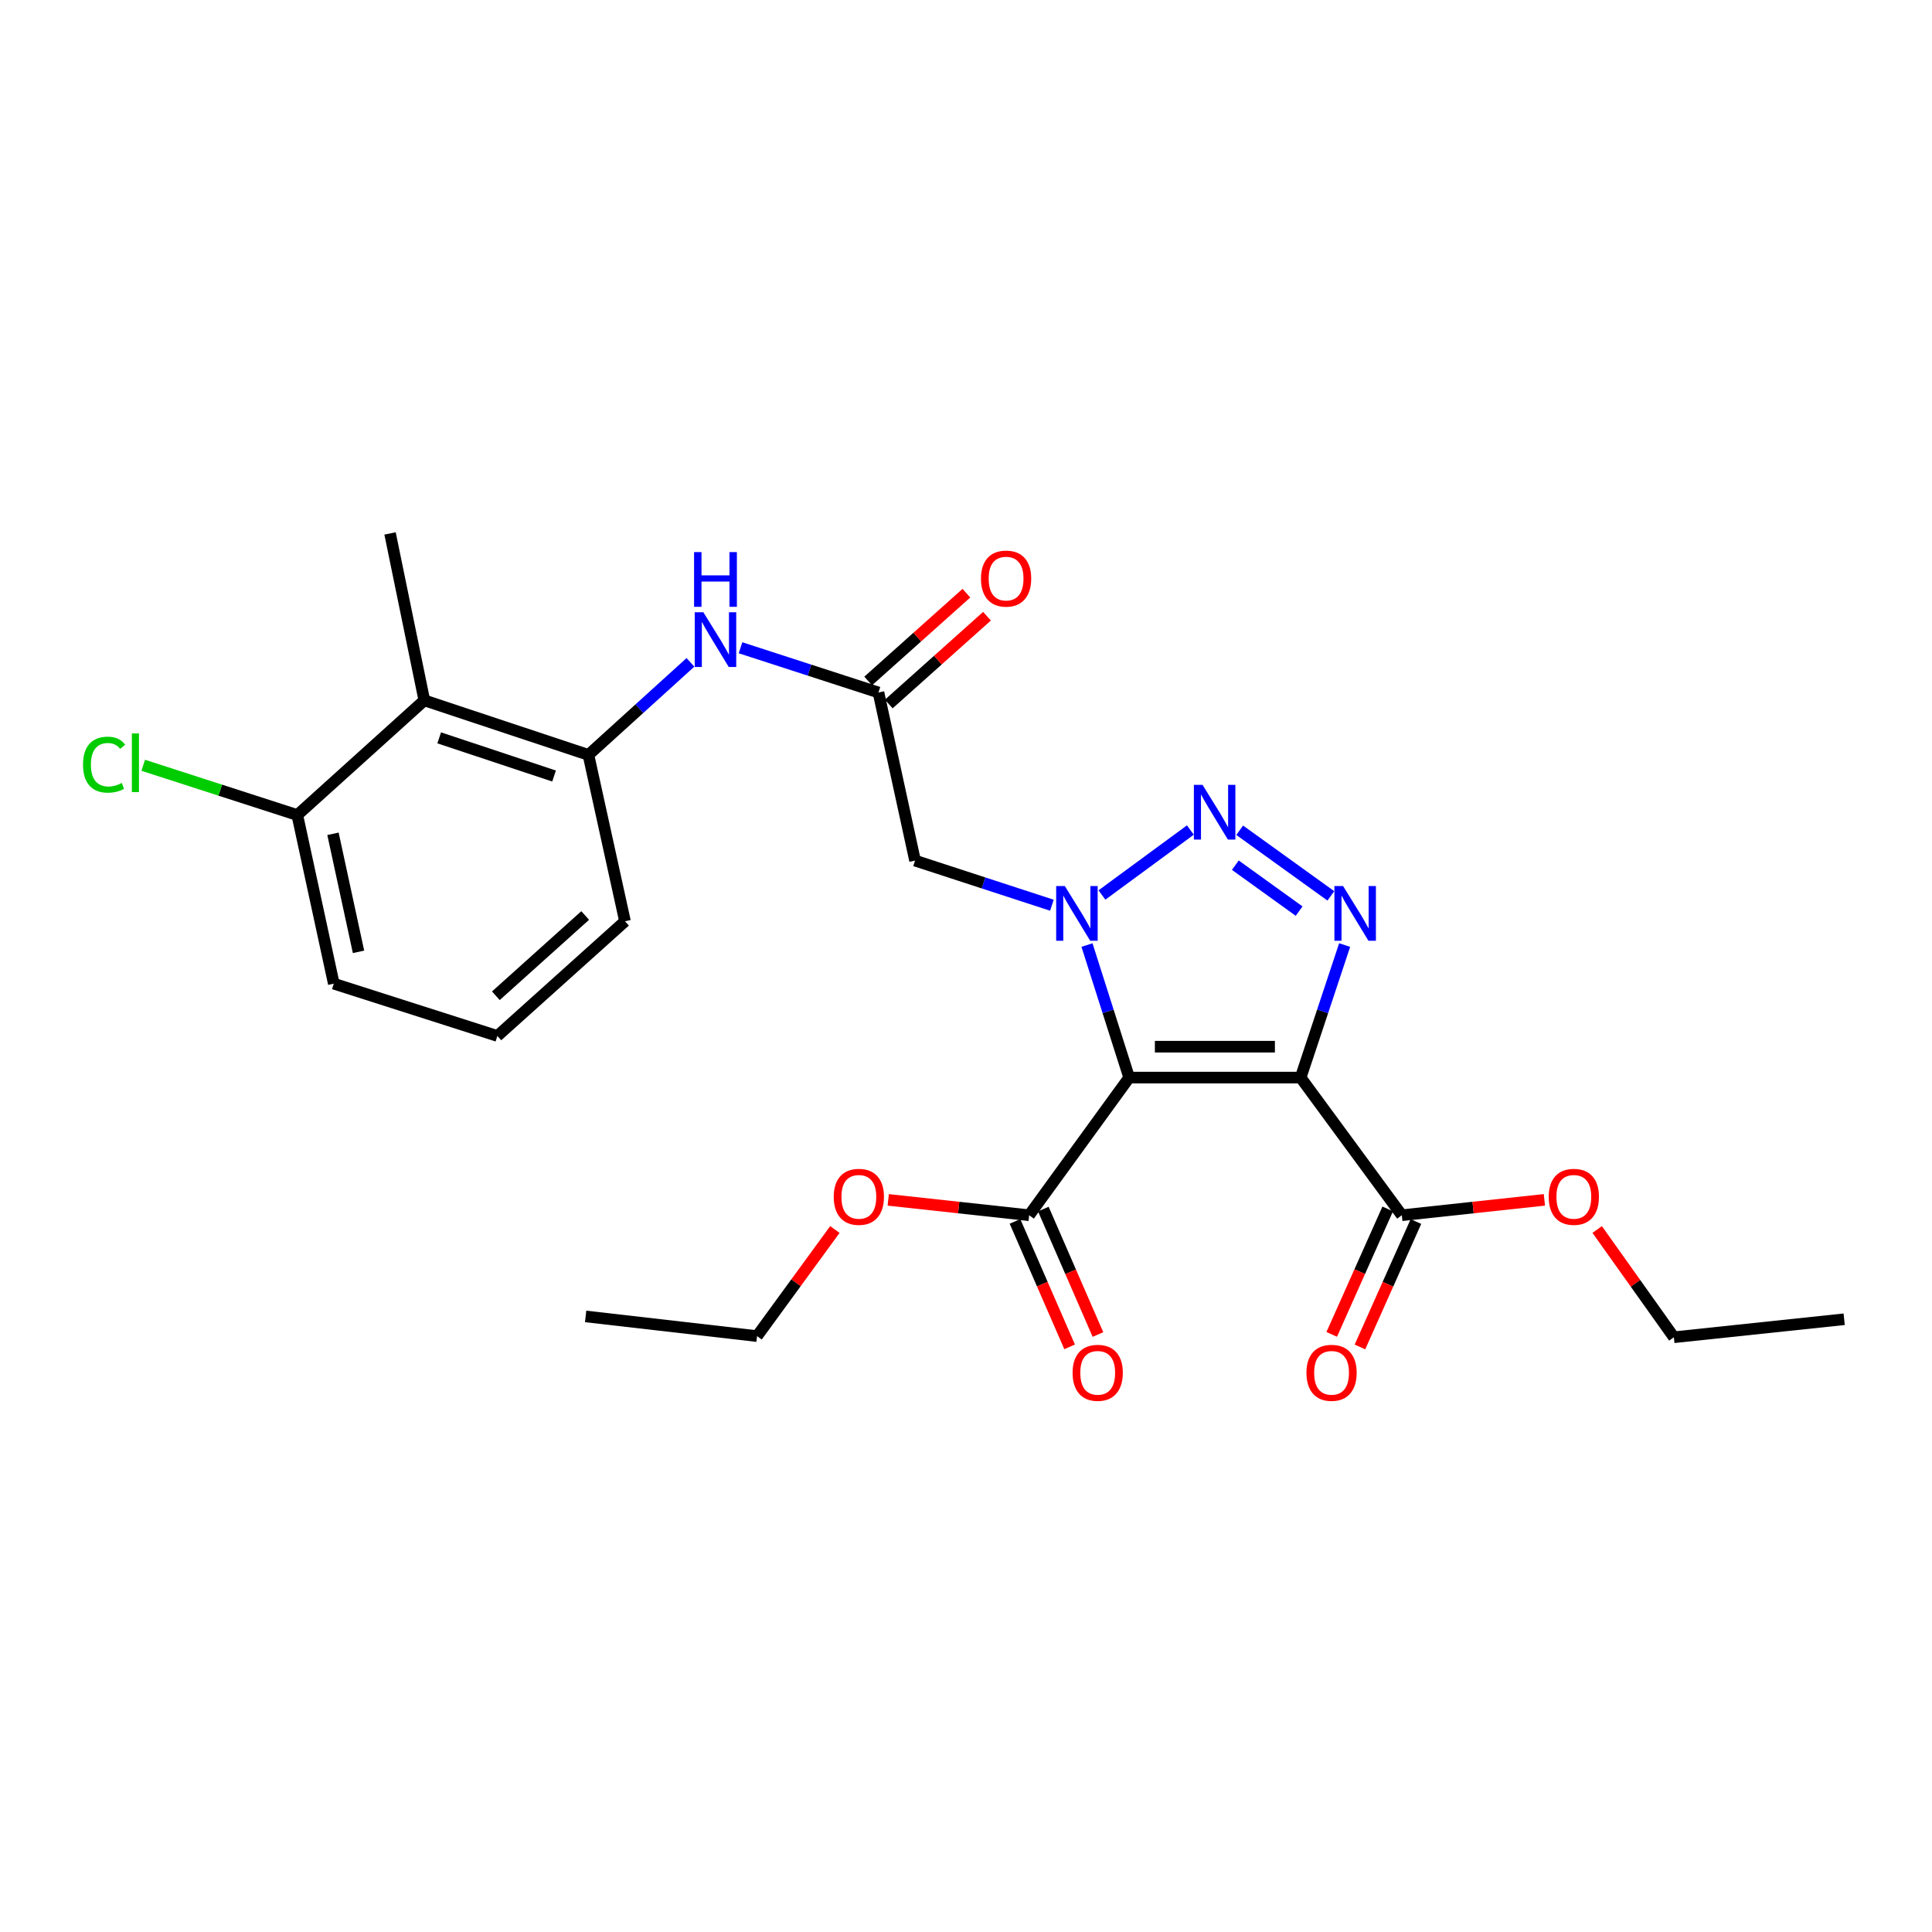 <?xml version='1.0' encoding='iso-8859-1'?>
<svg version='1.1' baseProfile='full'
              xmlns='http://www.w3.org/2000/svg'
                      xmlns:rdkit='http://www.rdkit.org/xml'
                      xmlns:xlink='http://www.w3.org/1999/xlink'
                  xml:space='preserve'
width='1000px' height='1000px' viewBox='0 0 1000 1000'>
<!-- END OF HEADER -->
<rect style='opacity:1.0;fill:#FFFFFF;stroke:none' width='1000' height='1000' x='0' y='0'> </rect>
<path class='bond-0' d='M 584.453,557.754 L 573.539,523.454' style='fill:none;fill-rule:evenodd;stroke:#000000;stroke-width:6px;stroke-linecap:butt;stroke-linejoin:miter;stroke-opacity:1' />
<path class='bond-0' d='M 573.539,523.454 L 562.624,489.153' style='fill:none;fill-rule:evenodd;stroke:#0000FF;stroke-width:6px;stroke-linecap:butt;stroke-linejoin:miter;stroke-opacity:1' />
<path class='bond-1' d='M 584.453,557.754 L 673.203,557.754' style='fill:none;fill-rule:evenodd;stroke:#000000;stroke-width:6px;stroke-linecap:butt;stroke-linejoin:miter;stroke-opacity:1' />
<path class='bond-1' d='M 597.766,541.762 L 659.89,541.762' style='fill:none;fill-rule:evenodd;stroke:#000000;stroke-width:6px;stroke-linecap:butt;stroke-linejoin:miter;stroke-opacity:1' />
<path class='bond-5' d='M 584.453,557.754 L 532.691,629.001' style='fill:none;fill-rule:evenodd;stroke:#000000;stroke-width:6px;stroke-linecap:butt;stroke-linejoin:miter;stroke-opacity:1' />
<path class='bond-2' d='M 570.36,463.249 L 616.141,429.616' style='fill:none;fill-rule:evenodd;stroke:#0000FF;stroke-width:6px;stroke-linecap:butt;stroke-linejoin:miter;stroke-opacity:1' />
<path class='bond-4' d='M 544.465,468.543 L 509.045,456.993' style='fill:none;fill-rule:evenodd;stroke:#0000FF;stroke-width:6px;stroke-linecap:butt;stroke-linejoin:miter;stroke-opacity:1' />
<path class='bond-4' d='M 509.045,456.993 L 473.626,445.443' style='fill:none;fill-rule:evenodd;stroke:#000000;stroke-width:6px;stroke-linecap:butt;stroke-linejoin:miter;stroke-opacity:1' />
<path class='bond-3' d='M 673.203,557.754 L 684.593,523.458' style='fill:none;fill-rule:evenodd;stroke:#000000;stroke-width:6px;stroke-linecap:butt;stroke-linejoin:miter;stroke-opacity:1' />
<path class='bond-3' d='M 684.593,523.458 L 695.983,489.162' style='fill:none;fill-rule:evenodd;stroke:#0000FF;stroke-width:6px;stroke-linecap:butt;stroke-linejoin:miter;stroke-opacity:1' />
<path class='bond-6' d='M 673.203,557.754 L 725.578,629.001' style='fill:none;fill-rule:evenodd;stroke:#000000;stroke-width:6px;stroke-linecap:butt;stroke-linejoin:miter;stroke-opacity:1' />
<path class='bond-26' d='M 641.671,429.742 L 688.848,463.706' style='fill:none;fill-rule:evenodd;stroke:#0000FF;stroke-width:6px;stroke-linecap:butt;stroke-linejoin:miter;stroke-opacity:1' />
<path class='bond-26' d='M 639.404,447.815 L 672.428,471.59' style='fill:none;fill-rule:evenodd;stroke:#0000FF;stroke-width:6px;stroke-linecap:butt;stroke-linejoin:miter;stroke-opacity:1' />
<path class='bond-7' d='M 473.626,445.443 L 454.692,358.435' style='fill:none;fill-rule:evenodd;stroke:#000000;stroke-width:6px;stroke-linecap:butt;stroke-linejoin:miter;stroke-opacity:1' />
<path class='bond-13' d='M 525.36,632.193 L 539.497,664.663' style='fill:none;fill-rule:evenodd;stroke:#000000;stroke-width:6px;stroke-linecap:butt;stroke-linejoin:miter;stroke-opacity:1' />
<path class='bond-13' d='M 539.497,664.663 L 553.634,697.133' style='fill:none;fill-rule:evenodd;stroke:#FF0000;stroke-width:6px;stroke-linecap:butt;stroke-linejoin:miter;stroke-opacity:1' />
<path class='bond-13' d='M 540.023,625.809 L 554.16,658.278' style='fill:none;fill-rule:evenodd;stroke:#000000;stroke-width:6px;stroke-linecap:butt;stroke-linejoin:miter;stroke-opacity:1' />
<path class='bond-13' d='M 554.16,658.278 L 568.297,690.748' style='fill:none;fill-rule:evenodd;stroke:#FF0000;stroke-width:6px;stroke-linecap:butt;stroke-linejoin:miter;stroke-opacity:1' />
<path class='bond-16' d='M 532.691,629.001 L 496.223,625.027' style='fill:none;fill-rule:evenodd;stroke:#000000;stroke-width:6px;stroke-linecap:butt;stroke-linejoin:miter;stroke-opacity:1' />
<path class='bond-16' d='M 496.223,625.027 L 459.754,621.054' style='fill:none;fill-rule:evenodd;stroke:#FF0000;stroke-width:6px;stroke-linecap:butt;stroke-linejoin:miter;stroke-opacity:1' />
<path class='bond-12' d='M 718.276,625.742 L 703.787,658.207' style='fill:none;fill-rule:evenodd;stroke:#000000;stroke-width:6px;stroke-linecap:butt;stroke-linejoin:miter;stroke-opacity:1' />
<path class='bond-12' d='M 703.787,658.207 L 689.297,690.673' style='fill:none;fill-rule:evenodd;stroke:#FF0000;stroke-width:6px;stroke-linecap:butt;stroke-linejoin:miter;stroke-opacity:1' />
<path class='bond-12' d='M 732.88,632.259 L 718.391,664.725' style='fill:none;fill-rule:evenodd;stroke:#000000;stroke-width:6px;stroke-linecap:butt;stroke-linejoin:miter;stroke-opacity:1' />
<path class='bond-12' d='M 718.391,664.725 L 703.901,697.19' style='fill:none;fill-rule:evenodd;stroke:#FF0000;stroke-width:6px;stroke-linecap:butt;stroke-linejoin:miter;stroke-opacity:1' />
<path class='bond-15' d='M 725.578,629.001 L 762.475,625.02' style='fill:none;fill-rule:evenodd;stroke:#000000;stroke-width:6px;stroke-linecap:butt;stroke-linejoin:miter;stroke-opacity:1' />
<path class='bond-15' d='M 762.475,625.02 L 799.373,621.04' style='fill:none;fill-rule:evenodd;stroke:#FF0000;stroke-width:6px;stroke-linecap:butt;stroke-linejoin:miter;stroke-opacity:1' />
<path class='bond-10' d='M 454.692,358.435 L 418.991,346.858' style='fill:none;fill-rule:evenodd;stroke:#000000;stroke-width:6px;stroke-linecap:butt;stroke-linejoin:miter;stroke-opacity:1' />
<path class='bond-10' d='M 418.991,346.858 L 383.289,335.281' style='fill:none;fill-rule:evenodd;stroke:#0000FF;stroke-width:6px;stroke-linecap:butt;stroke-linejoin:miter;stroke-opacity:1' />
<path class='bond-14' d='M 460.021,364.397 L 485.442,341.677' style='fill:none;fill-rule:evenodd;stroke:#000000;stroke-width:6px;stroke-linecap:butt;stroke-linejoin:miter;stroke-opacity:1' />
<path class='bond-14' d='M 485.442,341.677 L 510.864,318.956' style='fill:none;fill-rule:evenodd;stroke:#FF0000;stroke-width:6px;stroke-linecap:butt;stroke-linejoin:miter;stroke-opacity:1' />
<path class='bond-14' d='M 449.364,352.473 L 474.785,329.753' style='fill:none;fill-rule:evenodd;stroke:#000000;stroke-width:6px;stroke-linecap:butt;stroke-linejoin:miter;stroke-opacity:1' />
<path class='bond-14' d='M 474.785,329.753 L 500.207,307.032' style='fill:none;fill-rule:evenodd;stroke:#FF0000;stroke-width:6px;stroke-linecap:butt;stroke-linejoin:miter;stroke-opacity:1' />
<path class='bond-8' d='M 219.63,362.504 L 304.568,390.731' style='fill:none;fill-rule:evenodd;stroke:#000000;stroke-width:6px;stroke-linecap:butt;stroke-linejoin:miter;stroke-opacity:1' />
<path class='bond-8' d='M 227.327,381.914 L 286.783,401.673' style='fill:none;fill-rule:evenodd;stroke:#000000;stroke-width:6px;stroke-linecap:butt;stroke-linejoin:miter;stroke-opacity:1' />
<path class='bond-11' d='M 219.63,362.504 L 153.883,421.863' style='fill:none;fill-rule:evenodd;stroke:#000000;stroke-width:6px;stroke-linecap:butt;stroke-linejoin:miter;stroke-opacity:1' />
<path class='bond-19' d='M 219.63,362.504 L 201.887,276.109' style='fill:none;fill-rule:evenodd;stroke:#000000;stroke-width:6px;stroke-linecap:butt;stroke-linejoin:miter;stroke-opacity:1' />
<path class='bond-9' d='M 304.568,390.731 L 330.97,366.782' style='fill:none;fill-rule:evenodd;stroke:#000000;stroke-width:6px;stroke-linecap:butt;stroke-linejoin:miter;stroke-opacity:1' />
<path class='bond-9' d='M 330.97,366.782 L 357.372,342.834' style='fill:none;fill-rule:evenodd;stroke:#0000FF;stroke-width:6px;stroke-linecap:butt;stroke-linejoin:miter;stroke-opacity:1' />
<path class='bond-18' d='M 304.568,390.731 L 323.492,476.85' style='fill:none;fill-rule:evenodd;stroke:#000000;stroke-width:6px;stroke-linecap:butt;stroke-linejoin:miter;stroke-opacity:1' />
<path class='bond-17' d='M 153.883,421.863 L 114.008,408.984' style='fill:none;fill-rule:evenodd;stroke:#000000;stroke-width:6px;stroke-linecap:butt;stroke-linejoin:miter;stroke-opacity:1' />
<path class='bond-17' d='M 114.008,408.984 L 74.133,396.105' style='fill:none;fill-rule:evenodd;stroke:#00CC00;stroke-width:6px;stroke-linecap:butt;stroke-linejoin:miter;stroke-opacity:1' />
<path class='bond-27' d='M 153.883,421.863 L 172.772,509.146' style='fill:none;fill-rule:evenodd;stroke:#000000;stroke-width:6px;stroke-linecap:butt;stroke-linejoin:miter;stroke-opacity:1' />
<path class='bond-27' d='M 172.347,431.573 L 185.569,492.671' style='fill:none;fill-rule:evenodd;stroke:#000000;stroke-width:6px;stroke-linecap:butt;stroke-linejoin:miter;stroke-opacity:1' />
<path class='bond-23' d='M 826.703,636.389 L 846.547,664.275' style='fill:none;fill-rule:evenodd;stroke:#FF0000;stroke-width:6px;stroke-linecap:butt;stroke-linejoin:miter;stroke-opacity:1' />
<path class='bond-23' d='M 846.547,664.275 L 866.391,692.162' style='fill:none;fill-rule:evenodd;stroke:#000000;stroke-width:6px;stroke-linecap:butt;stroke-linejoin:miter;stroke-opacity:1' />
<path class='bond-22' d='M 432.131,636.39 L 411.991,663.978' style='fill:none;fill-rule:evenodd;stroke:#FF0000;stroke-width:6px;stroke-linecap:butt;stroke-linejoin:miter;stroke-opacity:1' />
<path class='bond-22' d='M 411.991,663.978 L 391.851,691.567' style='fill:none;fill-rule:evenodd;stroke:#000000;stroke-width:6px;stroke-linecap:butt;stroke-linejoin:miter;stroke-opacity:1' />
<path class='bond-20' d='M 323.492,476.85 L 257.434,536.209' style='fill:none;fill-rule:evenodd;stroke:#000000;stroke-width:6px;stroke-linecap:butt;stroke-linejoin:miter;stroke-opacity:1' />
<path class='bond-20' d='M 302.894,473.858 L 256.654,515.41' style='fill:none;fill-rule:evenodd;stroke:#000000;stroke-width:6px;stroke-linecap:butt;stroke-linejoin:miter;stroke-opacity:1' />
<path class='bond-21' d='M 257.434,536.209 L 172.772,509.146' style='fill:none;fill-rule:evenodd;stroke:#000000;stroke-width:6px;stroke-linecap:butt;stroke-linejoin:miter;stroke-opacity:1' />
<path class='bond-24' d='M 391.851,691.567 L 303.128,681.376' style='fill:none;fill-rule:evenodd;stroke:#000000;stroke-width:6px;stroke-linecap:butt;stroke-linejoin:miter;stroke-opacity:1' />
<path class='bond-25' d='M 866.391,692.162 L 954.545,682.842' style='fill:none;fill-rule:evenodd;stroke:#000000;stroke-width:6px;stroke-linecap:butt;stroke-linejoin:miter;stroke-opacity:1' />
<path  class='atom-1' d='M 551.148 458.603
L 560.428 473.603
Q 561.348 475.083, 562.828 477.763
Q 564.308 480.443, 564.388 480.603
L 564.388 458.603
L 568.148 458.603
L 568.148 486.923
L 564.268 486.923
L 554.308 470.523
Q 553.148 468.603, 551.908 466.403
Q 550.708 464.203, 550.348 463.523
L 550.348 486.923
L 546.668 486.923
L 546.668 458.603
L 551.148 458.603
' fill='#0000FF'/>
<path  class='atom-3' d='M 622.43 406.237
L 631.71 421.237
Q 632.63 422.717, 634.11 425.397
Q 635.59 428.077, 635.67 428.237
L 635.67 406.237
L 639.43 406.237
L 639.43 434.557
L 635.55 434.557
L 625.59 418.157
Q 624.43 416.237, 623.19 414.037
Q 621.99 411.837, 621.63 411.157
L 621.63 434.557
L 617.95 434.557
L 617.95 406.237
L 622.43 406.237
' fill='#0000FF'/>
<path  class='atom-4' d='M 695.169 458.603
L 704.449 473.603
Q 705.369 475.083, 706.849 477.763
Q 708.329 480.443, 708.409 480.603
L 708.409 458.603
L 712.169 458.603
L 712.169 486.923
L 708.289 486.923
L 698.329 470.523
Q 697.169 468.603, 695.929 466.403
Q 694.729 464.203, 694.369 463.523
L 694.369 486.923
L 690.689 486.923
L 690.689 458.603
L 695.169 458.603
' fill='#0000FF'/>
<path  class='atom-11' d='M 364.072 316.919
L 373.352 331.919
Q 374.272 333.399, 375.752 336.079
Q 377.232 338.759, 377.312 338.919
L 377.312 316.919
L 381.072 316.919
L 381.072 345.239
L 377.192 345.239
L 367.232 328.839
Q 366.072 326.919, 364.832 324.719
Q 363.632 322.519, 363.272 321.839
L 363.272 345.239
L 359.592 345.239
L 359.592 316.919
L 364.072 316.919
' fill='#0000FF'/>
<path  class='atom-11' d='M 359.252 285.767
L 363.092 285.767
L 363.092 297.807
L 377.572 297.807
L 377.572 285.767
L 381.412 285.767
L 381.412 314.087
L 377.572 314.087
L 377.572 301.007
L 363.092 301.007
L 363.092 314.087
L 359.252 314.087
L 359.252 285.767
' fill='#0000FF'/>
<path  class='atom-13' d='M 676.213 710.562
Q 676.213 703.762, 679.573 699.962
Q 682.933 696.162, 689.213 696.162
Q 695.493 696.162, 698.853 699.962
Q 702.213 703.762, 702.213 710.562
Q 702.213 717.442, 698.813 721.362
Q 695.413 725.242, 689.213 725.242
Q 682.973 725.242, 679.573 721.362
Q 676.213 717.482, 676.213 710.562
M 689.213 722.042
Q 693.533 722.042, 695.853 719.162
Q 698.213 716.242, 698.213 710.562
Q 698.213 705.002, 695.853 702.202
Q 693.533 699.362, 689.213 699.362
Q 684.893 699.362, 682.533 702.162
Q 680.213 704.962, 680.213 710.562
Q 680.213 716.282, 682.533 719.162
Q 684.893 722.042, 689.213 722.042
' fill='#FF0000'/>
<path  class='atom-14' d='M 555.168 710.562
Q 555.168 703.762, 558.528 699.962
Q 561.888 696.162, 568.168 696.162
Q 574.448 696.162, 577.808 699.962
Q 581.168 703.762, 581.168 710.562
Q 581.168 717.442, 577.768 721.362
Q 574.368 725.242, 568.168 725.242
Q 561.928 725.242, 558.528 721.362
Q 555.168 717.482, 555.168 710.562
M 568.168 722.042
Q 572.488 722.042, 574.808 719.162
Q 577.168 716.242, 577.168 710.562
Q 577.168 705.002, 574.808 702.202
Q 572.488 699.362, 568.168 699.362
Q 563.848 699.362, 561.488 702.162
Q 559.168 704.962, 559.168 710.562
Q 559.168 716.282, 561.488 719.162
Q 563.848 722.042, 568.168 722.042
' fill='#FF0000'/>
<path  class='atom-15' d='M 507.75 299.476
Q 507.75 292.676, 511.11 288.876
Q 514.47 285.076, 520.75 285.076
Q 527.03 285.076, 530.39 288.876
Q 533.75 292.676, 533.75 299.476
Q 533.75 306.356, 530.35 310.276
Q 526.95 314.156, 520.75 314.156
Q 514.51 314.156, 511.11 310.276
Q 507.75 306.396, 507.75 299.476
M 520.75 310.956
Q 525.07 310.956, 527.39 308.076
Q 529.75 305.156, 529.75 299.476
Q 529.75 293.916, 527.39 291.116
Q 525.07 288.276, 520.75 288.276
Q 516.43 288.276, 514.07 291.076
Q 511.75 293.876, 511.75 299.476
Q 511.75 305.196, 514.07 308.076
Q 516.43 310.956, 520.75 310.956
' fill='#FF0000'/>
<path  class='atom-16' d='M 801.611 619.476
Q 801.611 612.676, 804.971 608.876
Q 808.331 605.076, 814.611 605.076
Q 820.891 605.076, 824.251 608.876
Q 827.611 612.676, 827.611 619.476
Q 827.611 626.356, 824.211 630.276
Q 820.811 634.156, 814.611 634.156
Q 808.371 634.156, 804.971 630.276
Q 801.611 626.396, 801.611 619.476
M 814.611 630.956
Q 818.931 630.956, 821.251 628.076
Q 823.611 625.156, 823.611 619.476
Q 823.611 613.916, 821.251 611.116
Q 818.931 608.276, 814.611 608.276
Q 810.291 608.276, 807.931 611.076
Q 805.611 613.876, 805.611 619.476
Q 805.611 625.196, 807.931 628.076
Q 810.291 630.956, 814.611 630.956
' fill='#FF0000'/>
<path  class='atom-17' d='M 431.537 619.476
Q 431.537 612.676, 434.897 608.876
Q 438.257 605.076, 444.537 605.076
Q 450.817 605.076, 454.177 608.876
Q 457.537 612.676, 457.537 619.476
Q 457.537 626.356, 454.137 630.276
Q 450.737 634.156, 444.537 634.156
Q 438.297 634.156, 434.897 630.276
Q 431.537 626.396, 431.537 619.476
M 444.537 630.956
Q 448.857 630.956, 451.177 628.076
Q 453.537 625.156, 453.537 619.476
Q 453.537 613.916, 451.177 611.116
Q 448.857 608.276, 444.537 608.276
Q 440.217 608.276, 437.857 611.076
Q 435.537 613.876, 435.537 619.476
Q 435.537 625.196, 437.857 628.076
Q 440.217 630.956, 444.537 630.956
' fill='#FF0000'/>
<path  class='atom-18' d='M 42.971 395.78
Q 42.971 388.74, 46.251 385.06
Q 49.571 381.34, 55.851 381.34
Q 61.691 381.34, 64.811 385.46
L 62.171 387.62
Q 59.891 384.62, 55.851 384.62
Q 51.571 384.62, 49.291 387.5
Q 47.051 390.34, 47.051 395.78
Q 47.051 401.38, 49.371 404.26
Q 51.731 407.14, 56.291 407.14
Q 59.411 407.14, 63.051 405.26
L 64.171 408.26
Q 62.691 409.22, 60.451 409.78
Q 58.211 410.34, 55.731 410.34
Q 49.571 410.34, 46.251 406.58
Q 42.971 402.82, 42.971 395.78
' fill='#00CC00'/>
<path  class='atom-18' d='M 68.251 379.62
L 71.931 379.62
L 71.931 409.98
L 68.251 409.98
L 68.251 379.62
' fill='#00CC00'/>
</svg>
